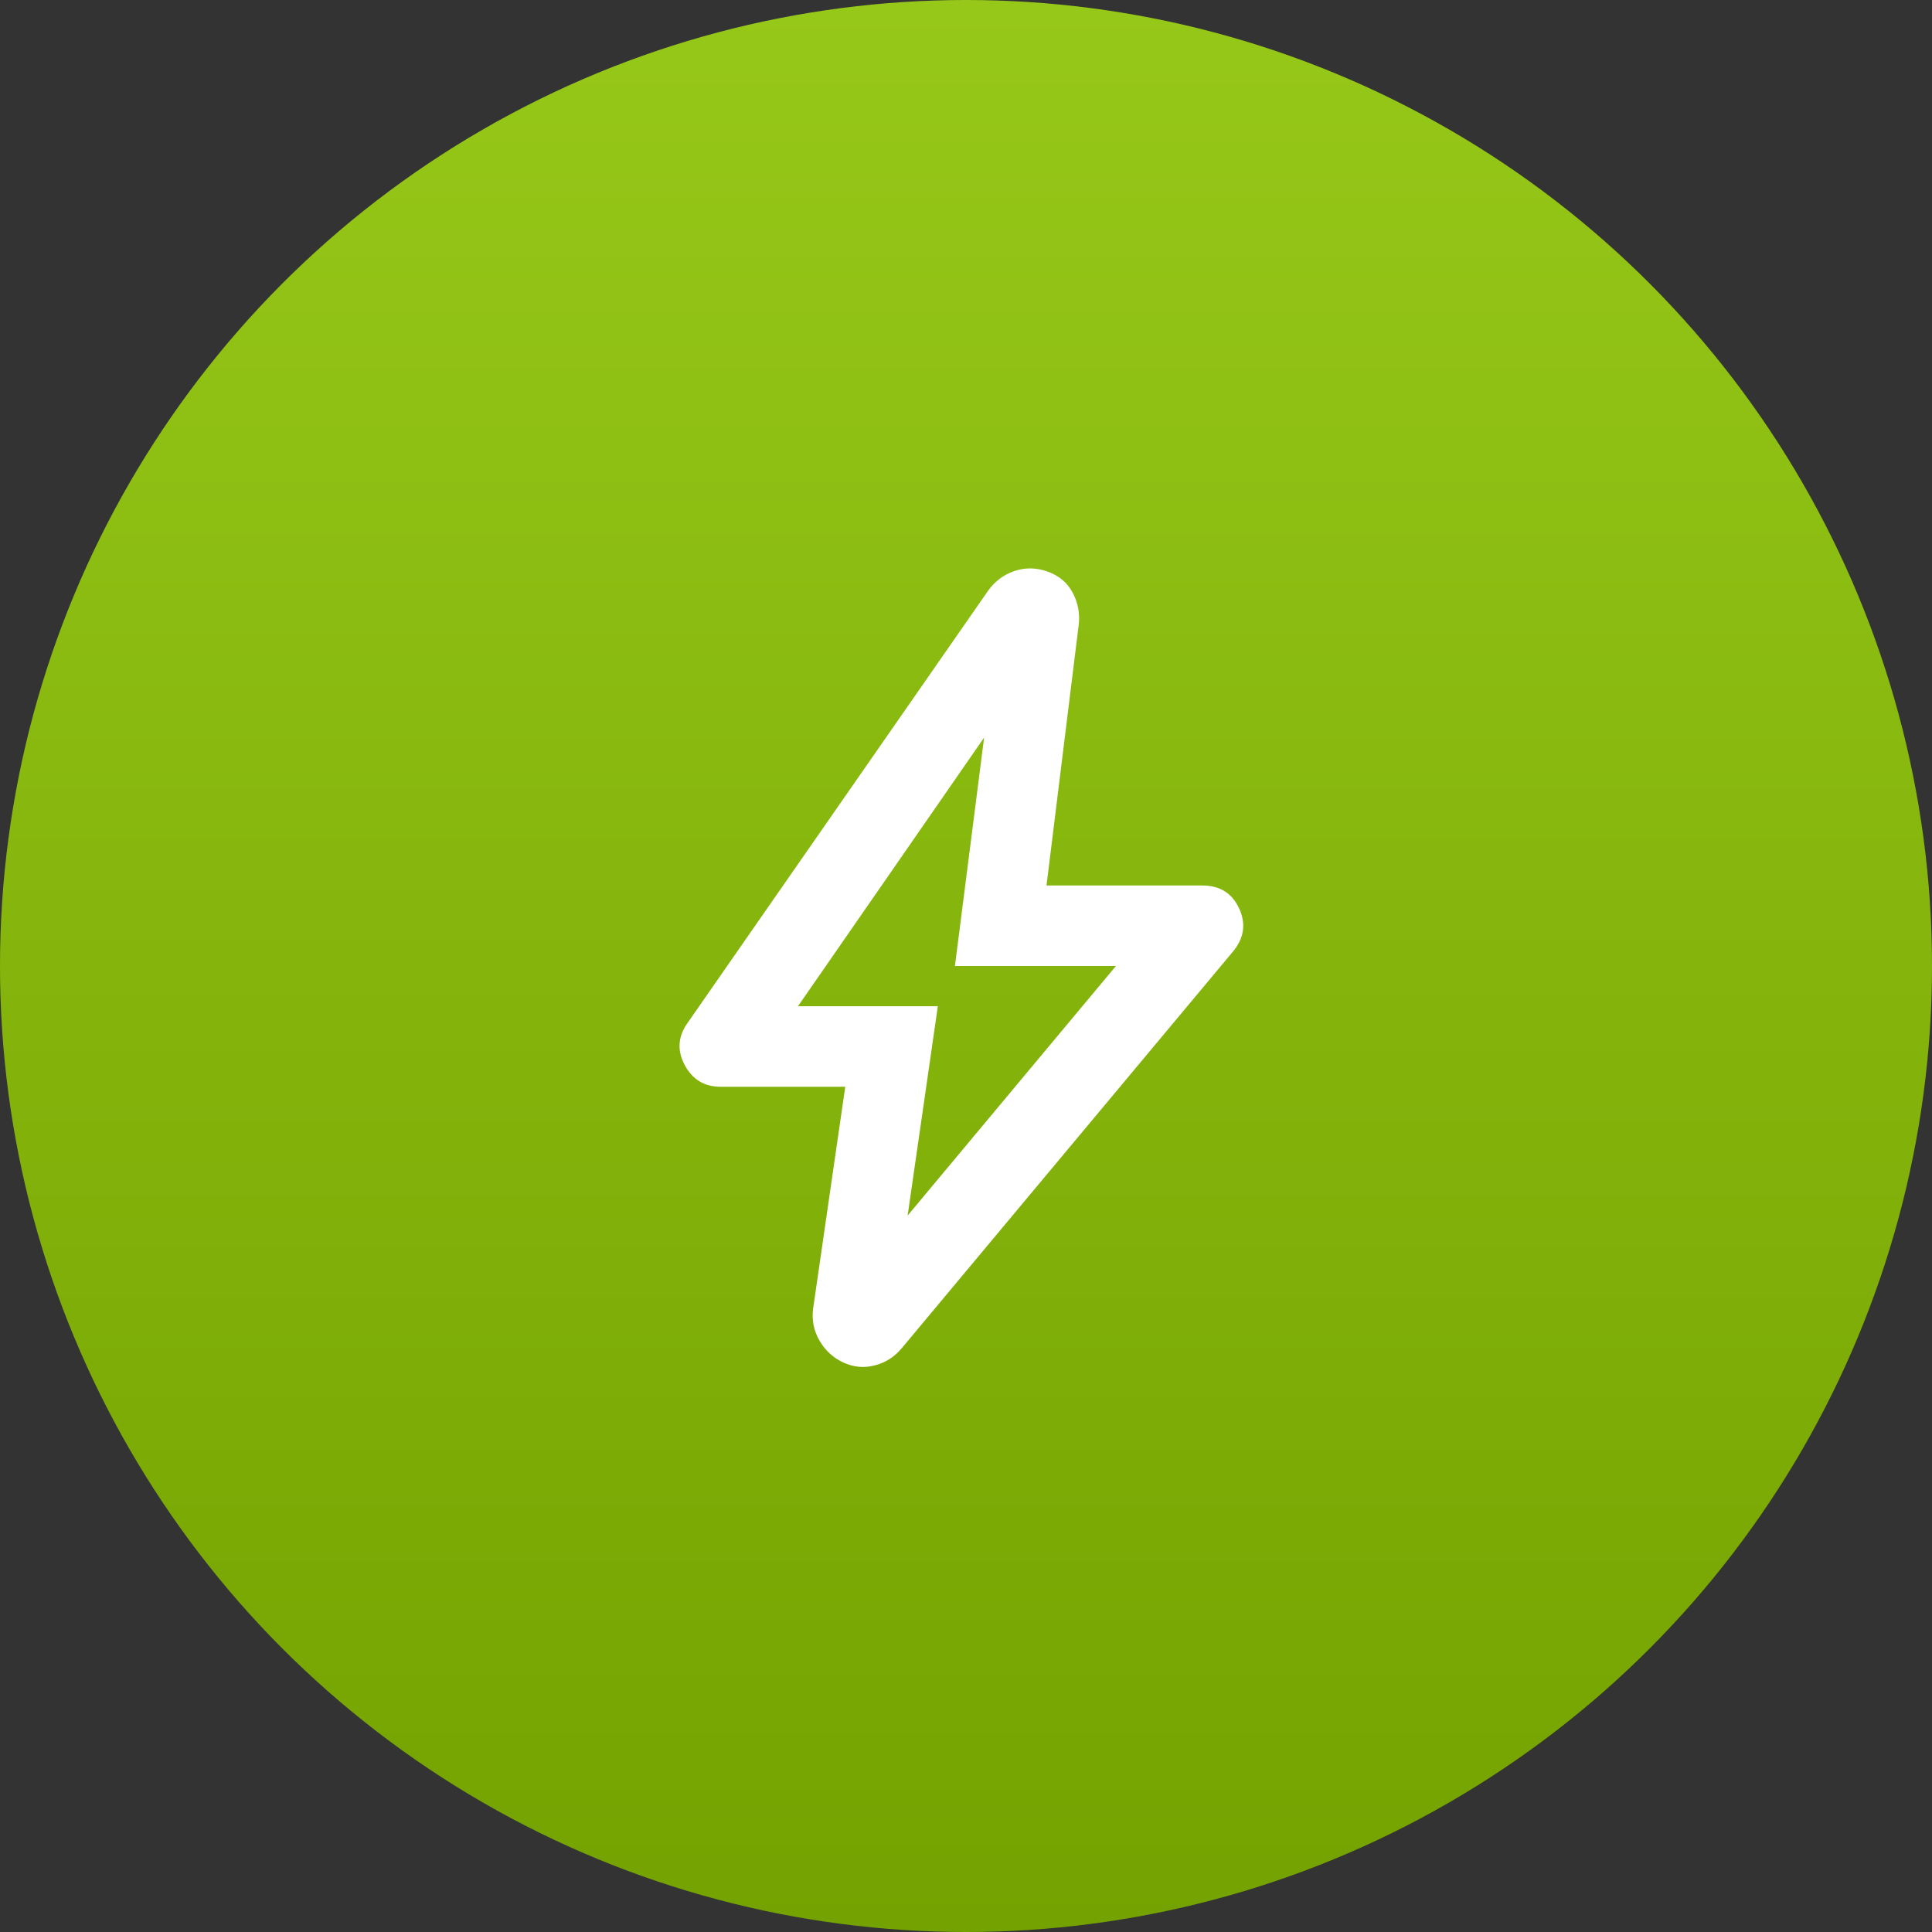 <svg width="48" height="48" viewBox="0 0 48 48" fill="none" xmlns="http://www.w3.org/2000/svg">
<rect x="0" y="0" width="48" height="48" fill="#333333" stroke="none"/>
<circle cx="24" cy="24" r="24" fill="url(#paint0_linear_54_3)"/>
<mask id="mask0_54_3" style="mask-type:alpha" maskUnits="userSpaceOnUse" x="12" y="12" width="24" height="24">
<rect x="12" y="12" width="24" height="24" fill="#D9D9D9"/>
</mask>
<g mask="url(#mask0_54_3)">
<path d="M22.55 30.2L27.725 24H23.725L24.45 18.325L19.825 25H23.3L22.55 30.2ZM21 27H17.9C17.5 27 17.204 26.821 17.012 26.462C16.821 26.104 16.842 25.758 17.075 25.425L24.55 14.675C24.717 14.442 24.933 14.279 25.2 14.188C25.467 14.096 25.742 14.1 26.025 14.2C26.308 14.3 26.517 14.475 26.65 14.725C26.783 14.975 26.833 15.242 26.8 15.525L26 22H29.875C30.308 22 30.613 22.192 30.788 22.575C30.962 22.958 30.908 23.317 30.625 23.65L22.4 33.5C22.217 33.717 21.992 33.858 21.725 33.925C21.458 33.992 21.2 33.967 20.95 33.85C20.7 33.733 20.504 33.554 20.363 33.312C20.221 33.071 20.167 32.808 20.2 32.525L21 27Z" fill="white"/>
</g>
<defs>
<linearGradient id="paint0_linear_54_3" x1="24" y1="0" x2="24" y2="48" gradientUnits="userSpaceOnUse">
<stop stop-color="#96C819"/>
<stop offset="1" stop-color="#74A200"/>
</linearGradient>
</defs>
</svg>
